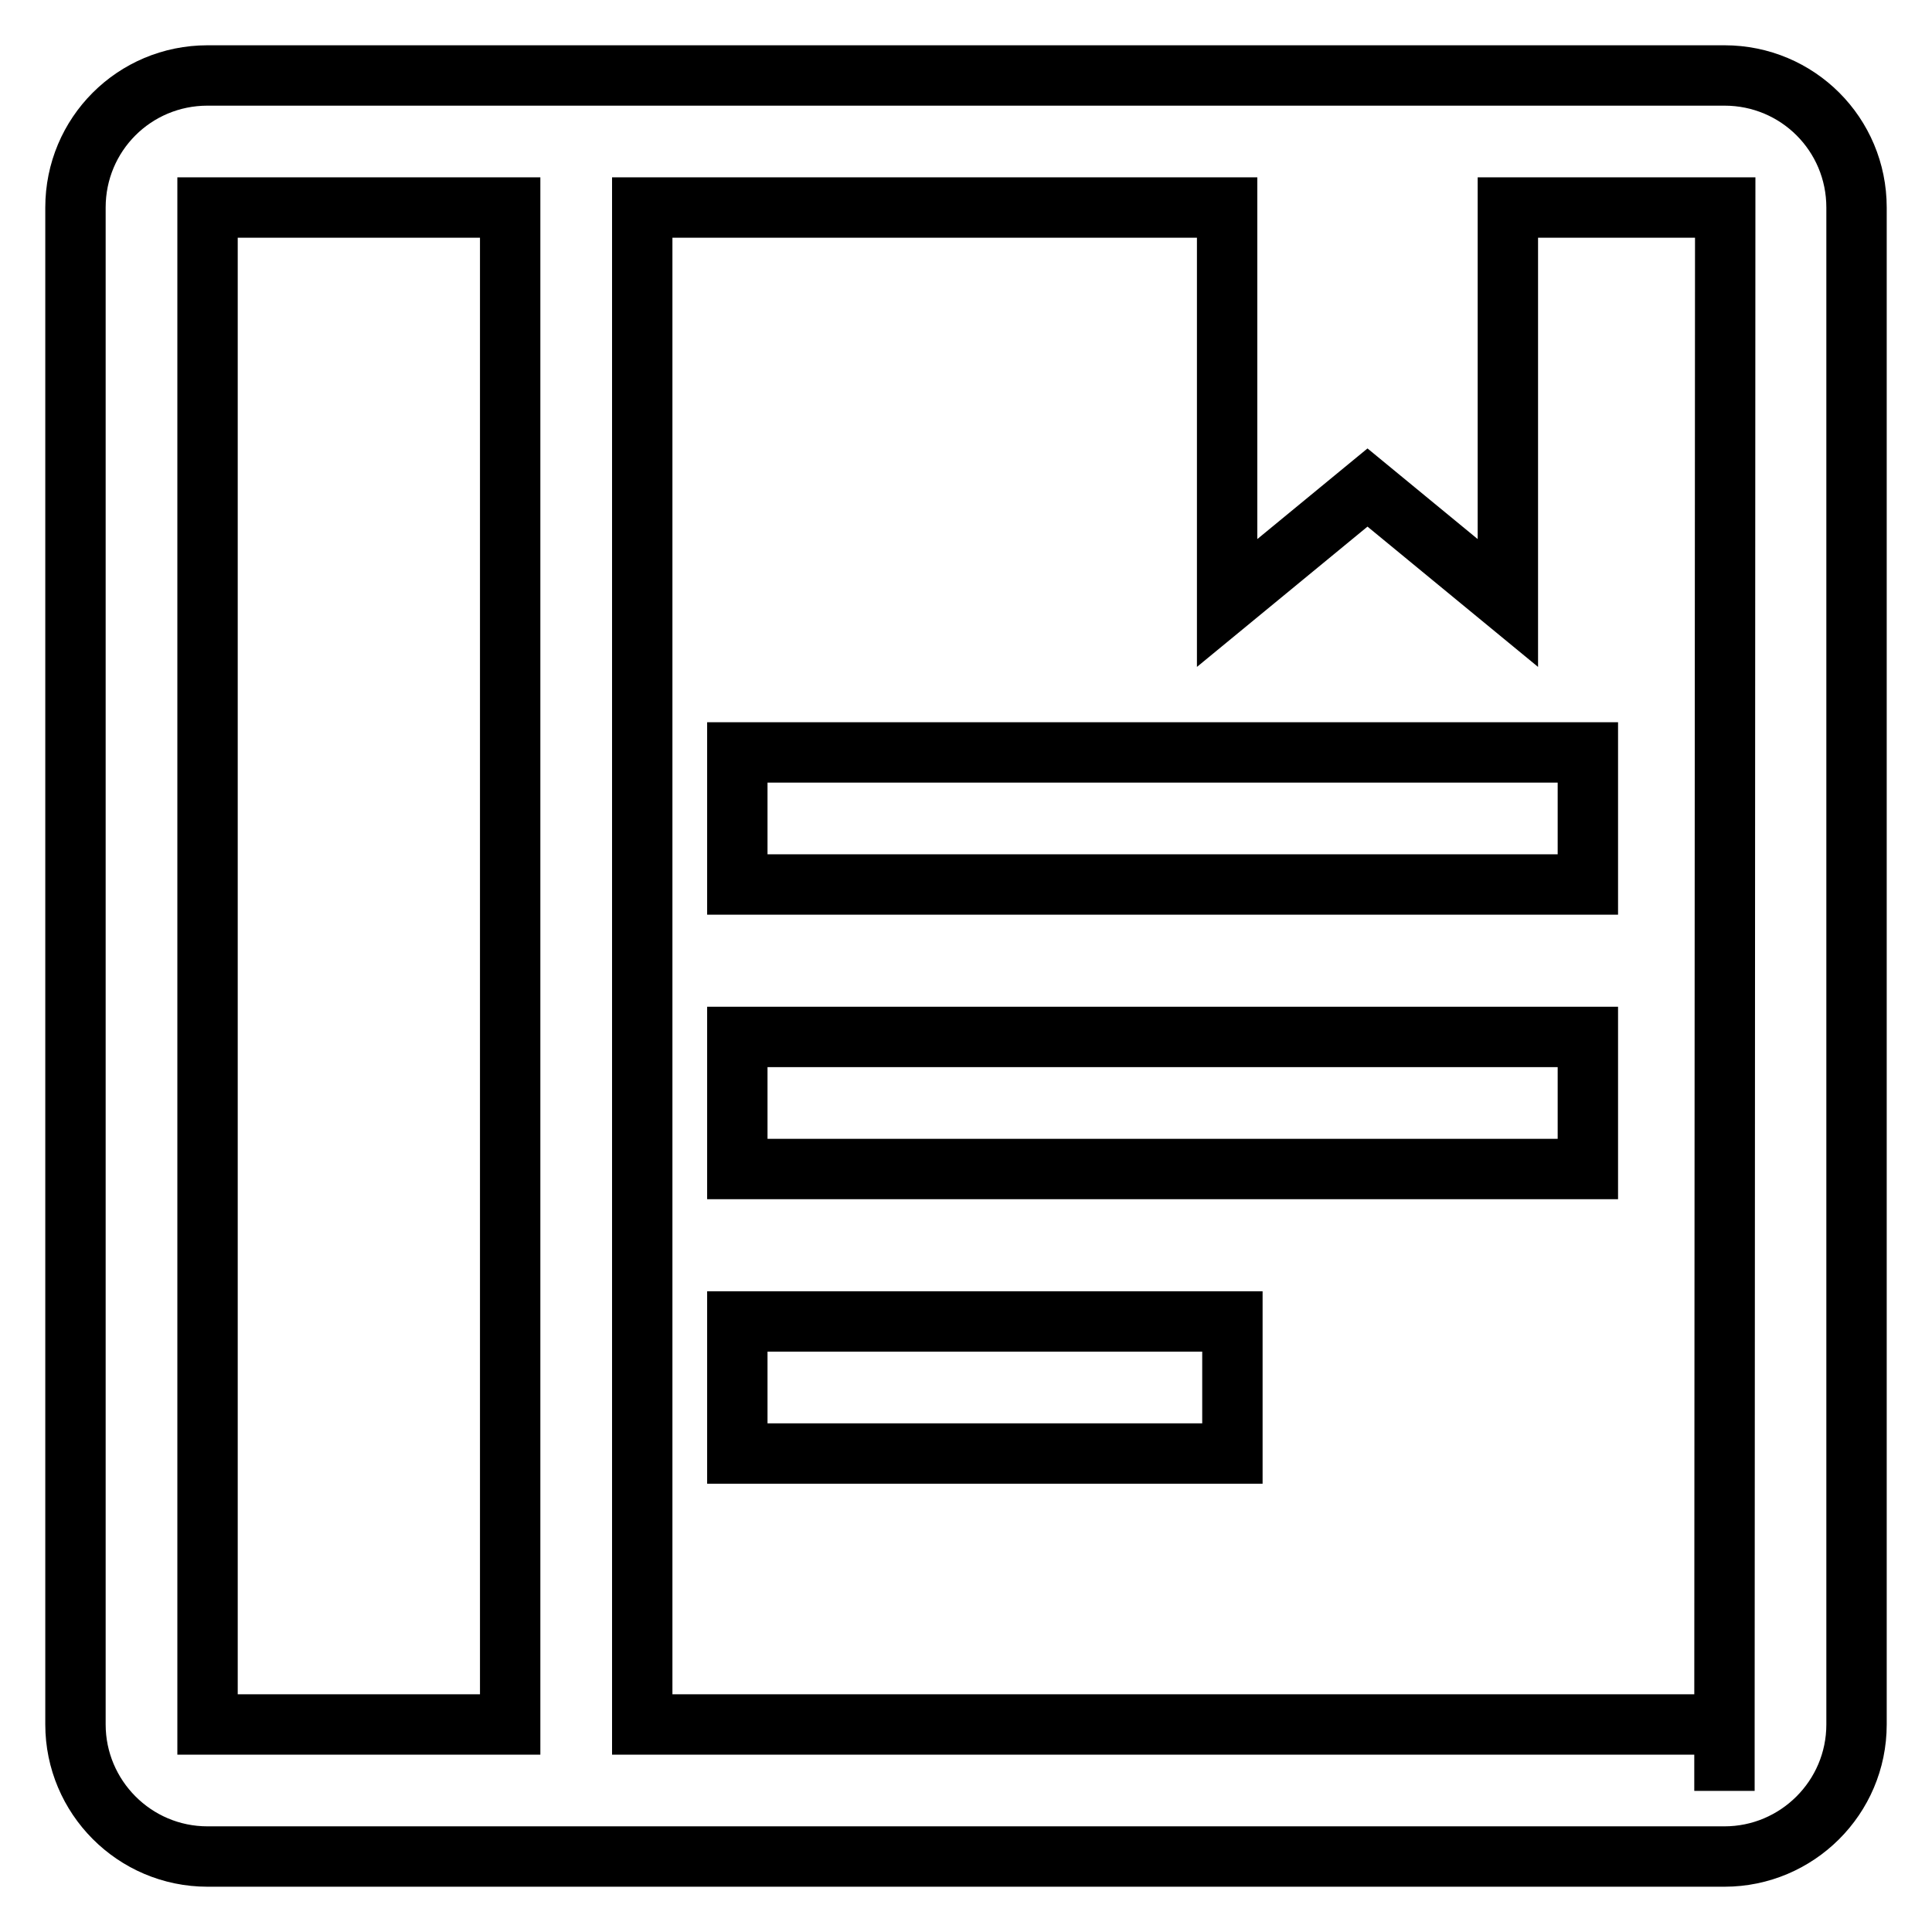 <?xml version="1.0" encoding="utf-8"?>
<!-- Svg Vector Icons : http://www.onlinewebfonts.com/icon -->
<!DOCTYPE svg PUBLIC "-//W3C//DTD SVG 1.1//EN" "http://www.w3.org/Graphics/SVG/1.1/DTD/svg11.dtd">
<svg version="1.1" xmlns="http://www.w3.org/2000/svg" xmlns:xlink="http://www.w3.org/1999/xlink" x="0px" y="0px" viewBox="0 0 256 256" enable-background="new 0 0 256 256" xml:space="preserve">
<g> <path stroke-width="8" fill-opacity="0" stroke="#000000"  d="M97.7,99.7h112.7v17.5H97.7V99.7z M97.7,137.4h112.7v17.5H97.7V137.4z M97.7,175.1h65.6v17.5H97.7V175.1z" /> <path stroke-width="8" fill-opacity="0" stroke="#000000"  d="M228.5,10h-201C17.8,10,10,17.8,10,27.5v201c0,9.6,7.8,17.5,17.5,17.5h201c9.6,0,17.5-7.8,17.5-17.5v-201 C246,17.8,238.2,10,228.5,10z M27.5,27.5h40.1v201H27.5V27.5z M228.5,228.5H85.1v-201h77.5v52.4l18.6-15.3l18.6,15.3V27.5h28.8 L228.5,228.5z M228.5,237.3v-8.7h0L228.5,237.3z"/></g>
</svg>